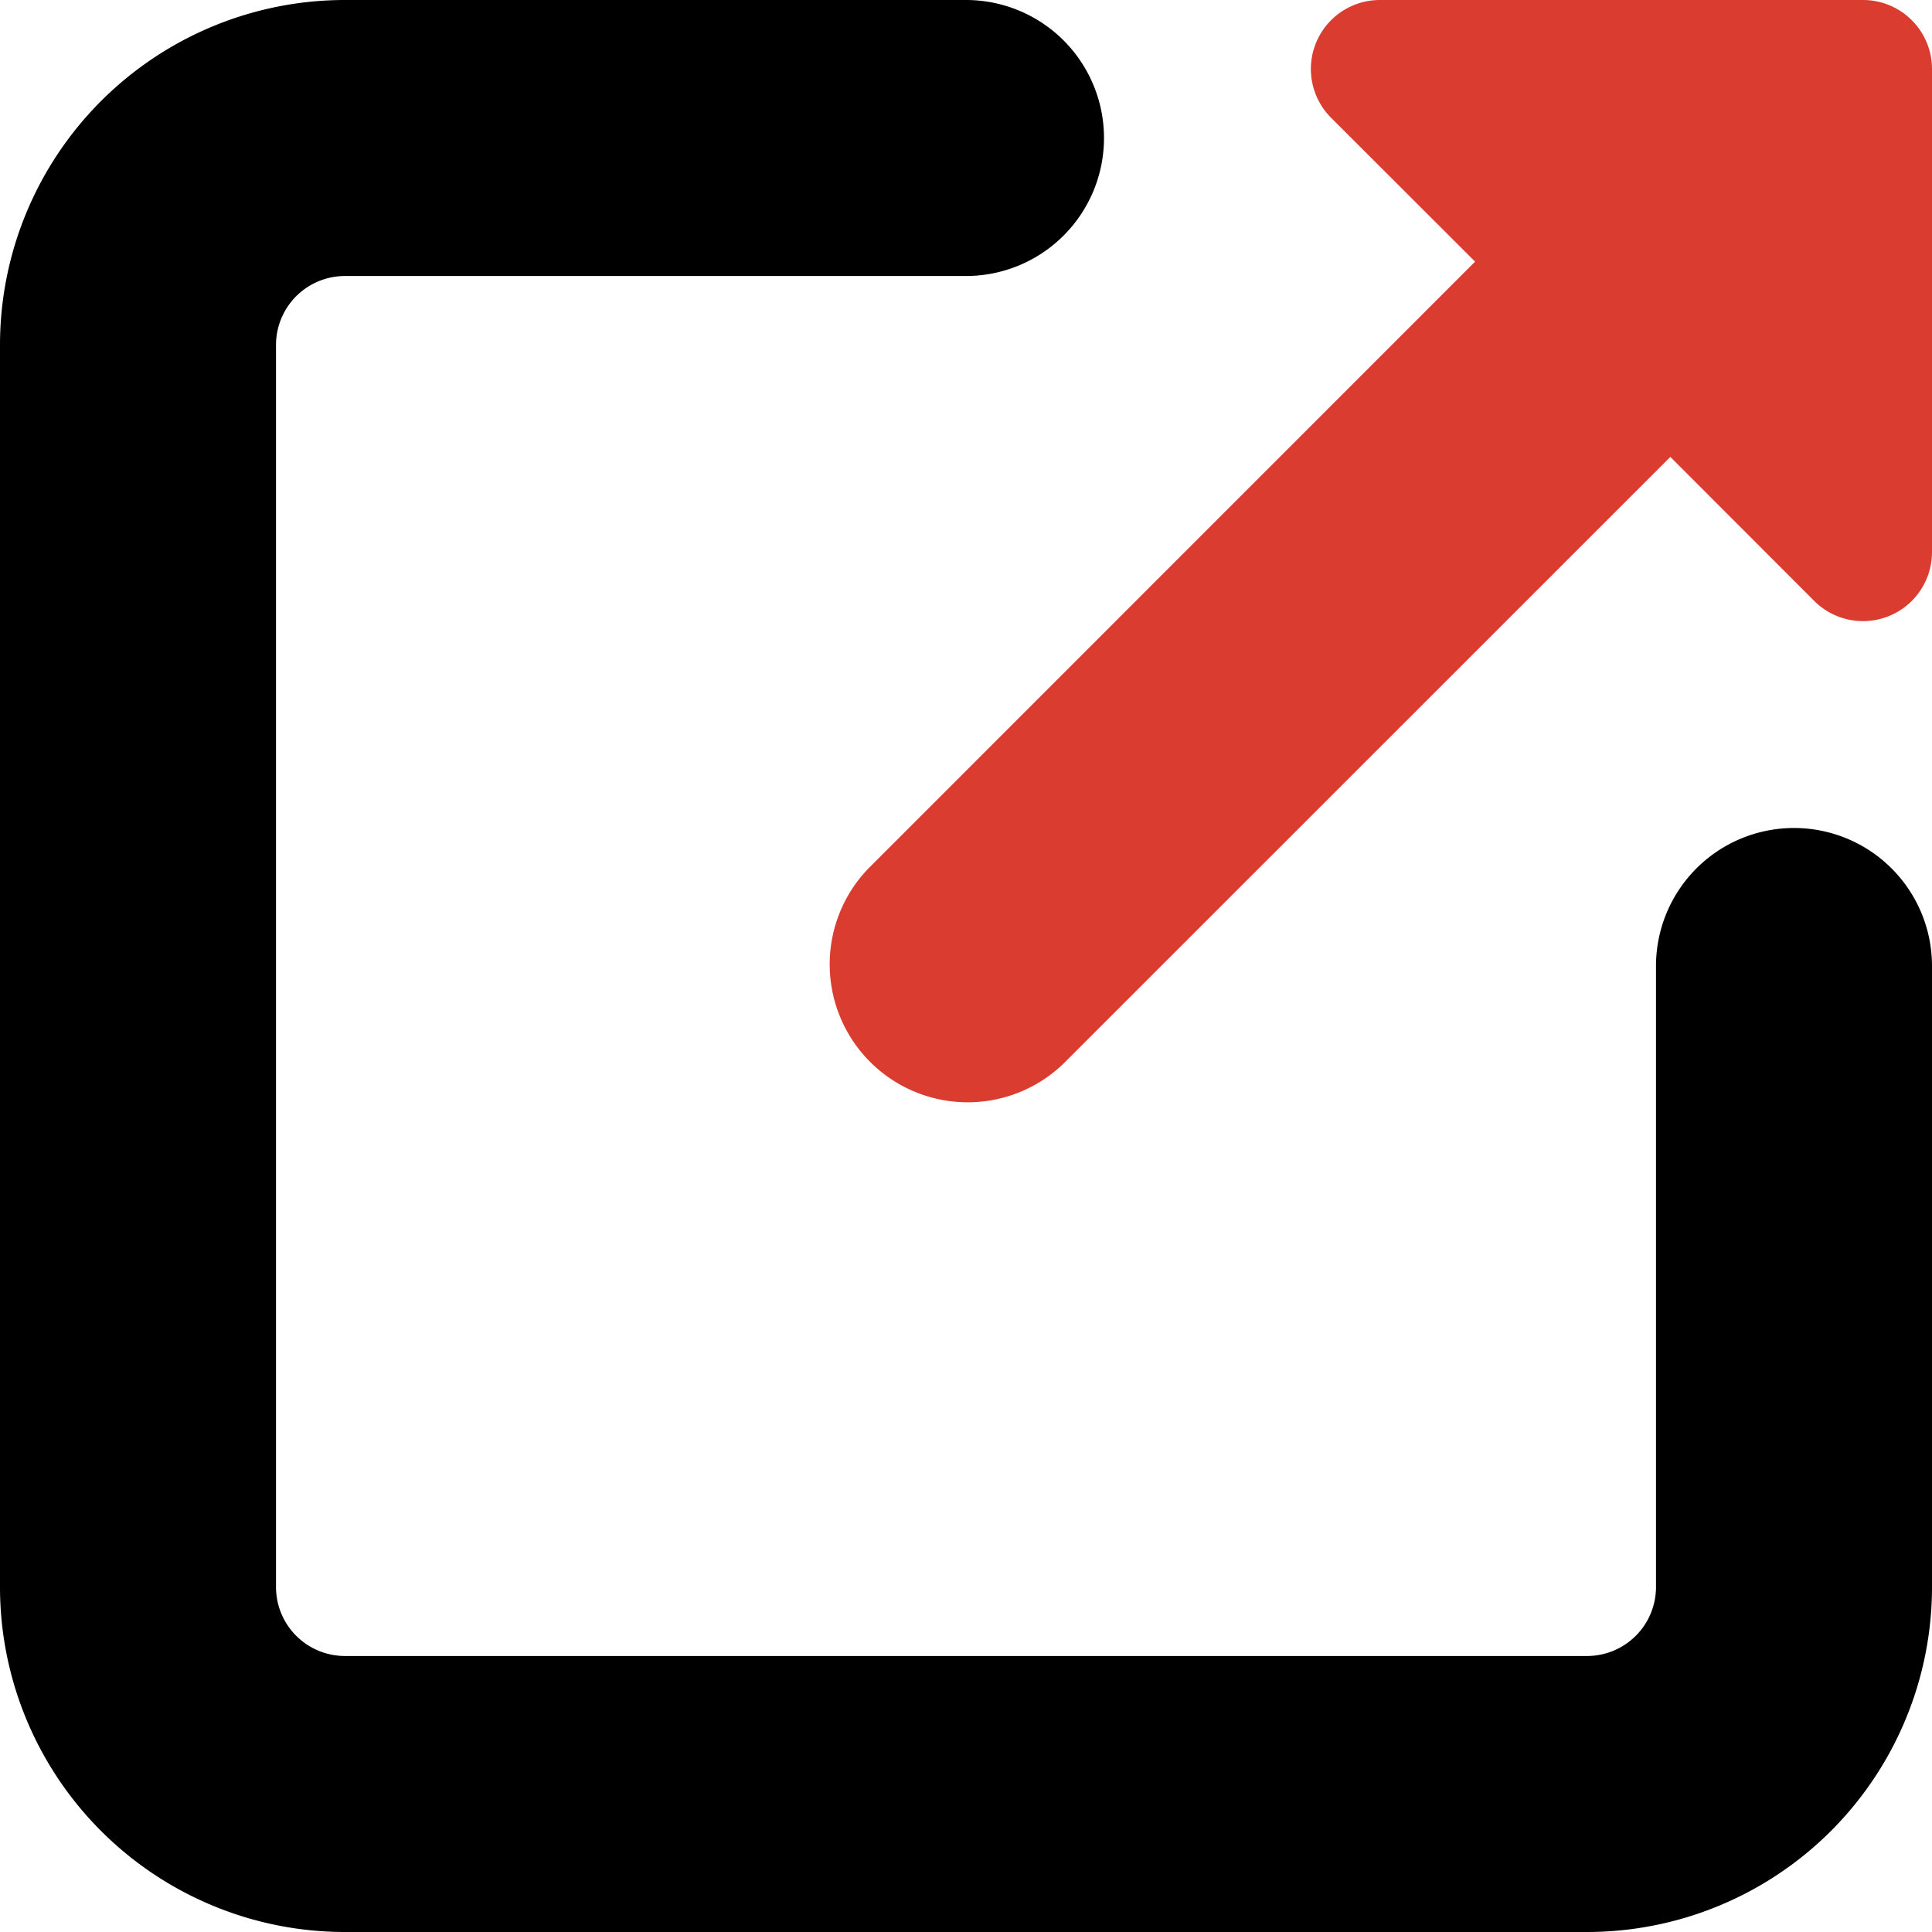<svg xmlns="http://www.w3.org/2000/svg" fill="none" viewBox="0 0 14 14"><g id="expand-window-2--expand-small-bigger-retract-smaller-big"><path id="Rectangle 700 (Stroke)" fill="#000000" fill-rule="evenodd" d="M14 11.5a2.5 2.5 0 0 1-2.5 2.5h-9A2.5 2.5 0 0 1 0 11.5l0-9A2.5 2.5 0 0 1 2.5 0L7 0a1 1 0 0 1 0 2L2.5 2a.5.5 0 0 0-.5.5l0 9a.5.5 0 0 0 .5.5h9a.5.5 0 0 0 .5-.5L12 7a1 1 0 1 1 2 0l0 4.5Z" clip-rule="evenodd"></path><path id="Union" fill="#db3c30" d="M6.293 6.293a1 1 0 0 0 1.414 1.414l4.397-4.396 1.042 1.043A.5.5 0 0 0 14 4V.5a.5.5 0 0 0-.5-.5L10 0a.5.5 0 0 0-.354.854l1.043 1.042-4.396 4.397Z"></path></g></svg>